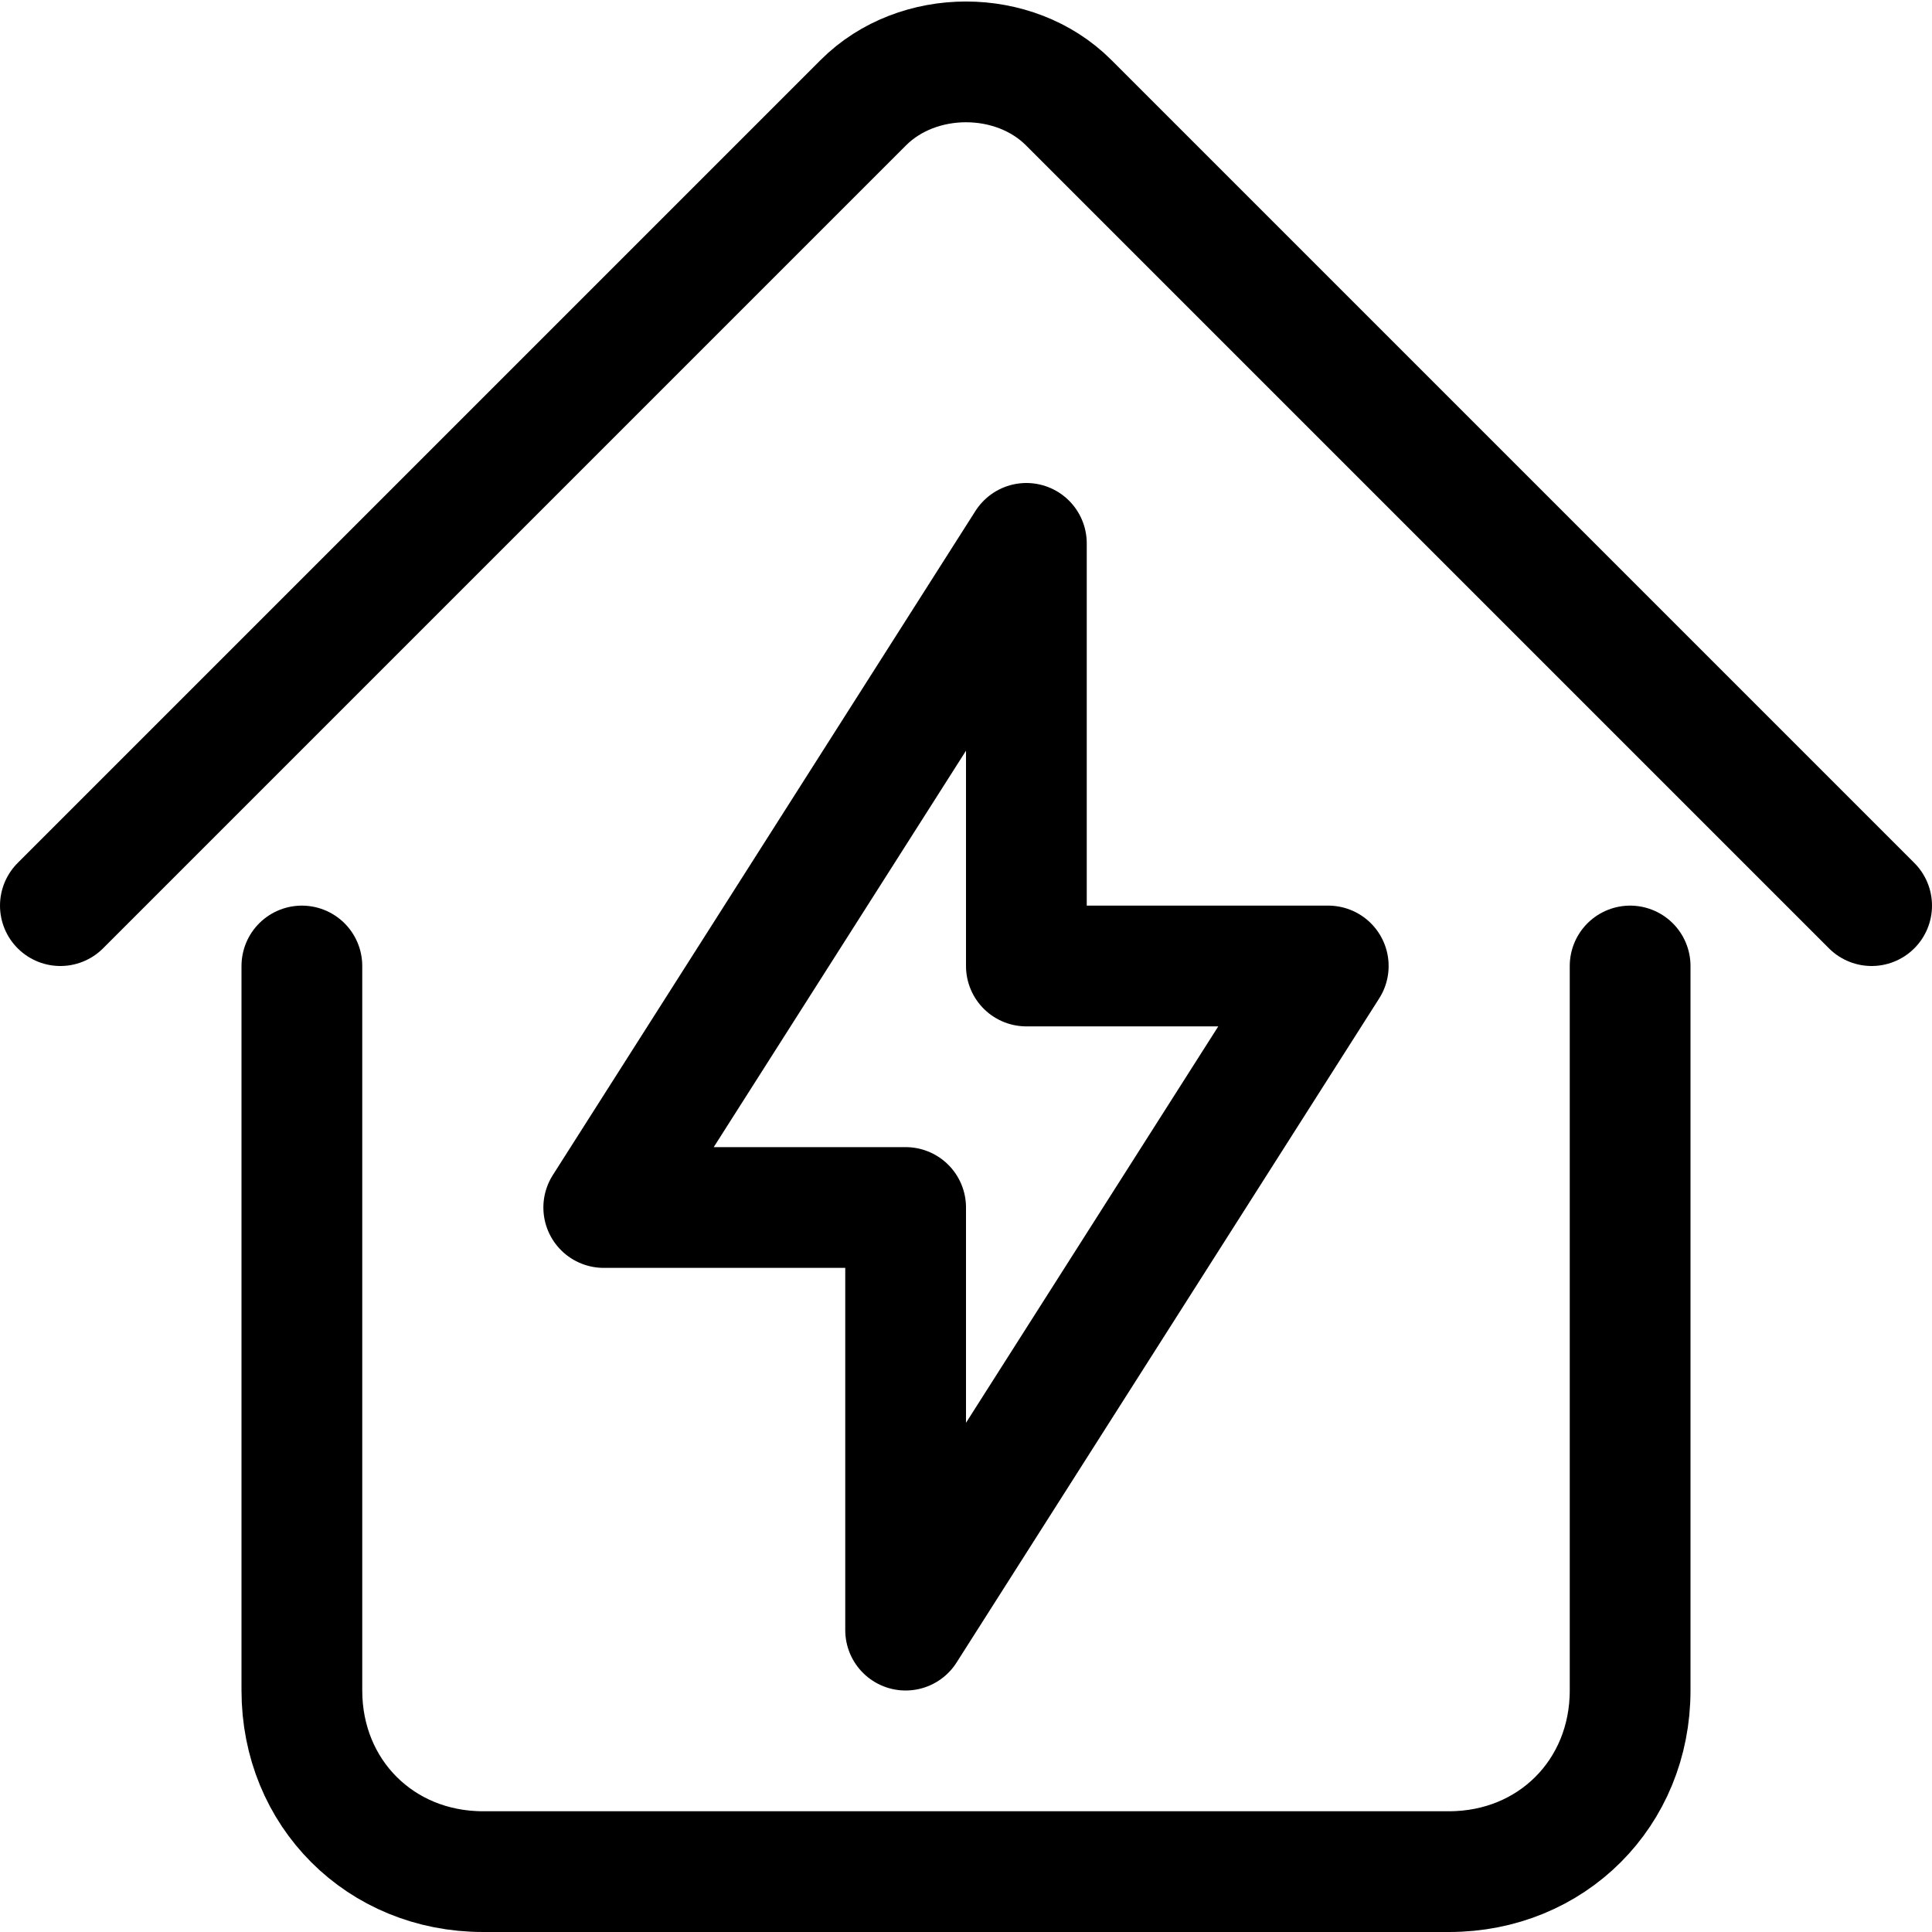 <svg width="32" height="32" viewBox="0 0 32 32" fill="none" xmlns="http://www.w3.org/2000/svg">
<g clip-path="url(#clip0_5965_1318)">
<g clip-path="url(#clip1_5965_1318)">
<path d="M27 16V28C27 29.7 25.7 31 24 31H8C6.3 31 5 29.7 5 28V16" stroke="black" stroke-width="2" stroke-miterlimit="10" stroke-linecap="round" stroke-linejoin="round"/>
<path d="M31 15L17.7 1.7C16.8 0.8 15.2 0.8 14.3 1.7L1 15" stroke="black" stroke-width="2" stroke-miterlimit="10" stroke-linecap="round" stroke-linejoin="round"/>
<path d="M15 27V20H10L17 9V16H22L15 27Z" stroke="black" stroke-width="2" stroke-miterlimit="10" stroke-linecap="round" stroke-linejoin="round"/>
</g>
</g>
<defs>
<clipPath id="clip0_5965_1318">
<rect width="32" height="32" fill="white"/>
</clipPath>
<clipPath id="clip1_5965_1318">
<rect width="32" height="32" fill="white"/>
</clipPath>
</defs>
</svg>
